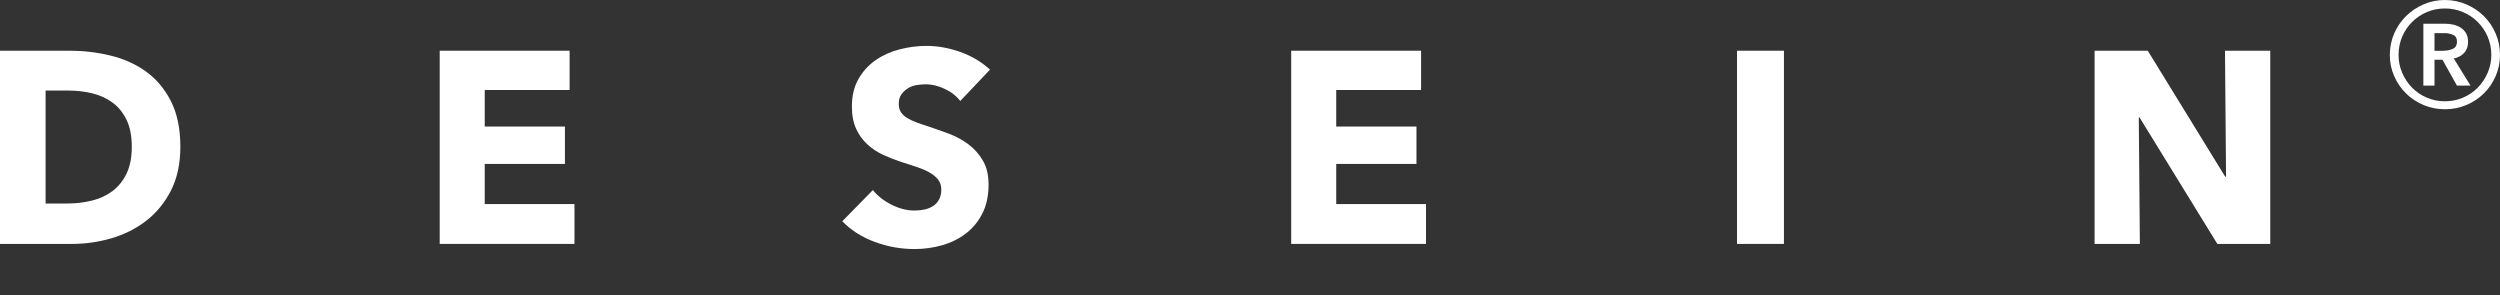 <?xml version="1.0" encoding="UTF-8"?><svg id="Ebene_1" xmlns="http://www.w3.org/2000/svg" viewBox="0 0 486.97 57.52"><rect x="0" y="0" width="486.97" height="57.52" fill="#333333" stroke="none"/><defs><style>.cls-1{fill:#fff;}</style></defs><path class="cls-1" d="M486.12,6.52c-.56-1.3-1.33-2.43-2.3-3.39-.97-.96-2.11-1.72-3.41-2.28-1.3-.56-2.69-.85-4.16-.85s-2.87,.28-4.17,.85c-1.3,.56-2.44,1.33-3.41,2.28-.97,.96-1.74,2.09-2.31,3.39-.56,1.3-.85,2.69-.85,4.17s.28,2.86,.85,4.14c.56,1.29,1.33,2.41,2.31,3.37,.97,.96,2.11,1.71,3.41,2.26,1.3,.55,2.69,.82,4.17,.82s2.86-.28,4.16-.82c1.3-.55,2.44-1.3,3.41-2.26,.97-.96,1.74-2.08,2.3-3.37,.57-1.29,.85-2.67,.85-4.14s-.28-2.86-.85-4.17Zm-1.55,7.65c-.47,1.1-1.11,2.06-1.93,2.9-.82,.83-1.77,1.48-2.87,1.95-1.1,.47-2.28,.71-3.53,.71s-2.43-.24-3.53-.71c-1.1-.47-2.06-1.12-2.87-1.95-.82-.83-1.46-1.8-1.93-2.9-.47-1.1-.7-2.26-.7-3.48s.24-2.43,.7-3.53c.47-1.1,1.11-2.06,1.93-2.87,.81-.82,1.77-1.46,2.87-1.93,1.1-.47,2.27-.71,3.53-.71s2.43,.24,3.53,.71c1.1,.47,2.06,1.11,2.87,1.93,.82,.82,1.46,1.77,1.93,2.87,.47,1.1,.71,2.27,.71,3.53s-.24,2.38-.71,3.48Z"/><path class="cls-1" d="M480,10.29c.5-.55,.75-1.26,.75-2.14,0-.66-.13-1.21-.38-1.65-.25-.44-.59-.8-1.01-1.08-.42-.28-.9-.48-1.43-.61-.53-.12-1.08-.19-1.65-.19h-4.24v12.05h2.17v-5.04h1.55l2.82,5.04h2.64l-3.25-5.27c.85-.19,1.52-.56,2.02-1.11Zm-4.05-.4h-1.74v-3.44h1.98c.56,0,1.11,.11,1.62,.33,.52,.22,.78,.66,.78,1.32,0,.72-.28,1.2-.85,1.43-.56,.24-1.16,.35-1.79,.35Z"/><path class="cls-1" d="M28.38,13.89c-2.02-1.44-4.32-2.46-6.91-3.08-2.59-.62-5.21-.93-7.87-.93H0V47.51H14.03c2.59,0,5.14-.36,7.65-1.09,2.52-.73,4.77-1.86,6.78-3.4,2-1.54,3.61-3.51,4.84-5.9,1.22-2.39,1.83-5.23,1.83-8.53,0-3.54-.62-6.52-1.86-8.93-1.24-2.41-2.87-4.33-4.89-5.77Zm-3.75,19.96c-.69,1.42-1.61,2.55-2.76,3.4-1.15,.85-2.48,1.46-3.99,1.83-1.51,.37-3.07,.56-4.7,.56h-4.3V17.64h4.52c1.56,0,3.07,.18,4.54,.53,1.47,.35,2.78,.95,3.93,1.78,1.15,.83,2.07,1.95,2.76,3.35s1.04,3.16,1.04,5.29-.35,3.84-1.04,5.26Z"/><polygon class="cls-1" points="94.42 31.93 110.04 31.93 110.04 24.65 94.42 24.65 94.42 17.53 110.95 17.53 110.95 9.88 85.65 9.88 85.65 47.51 111.9 47.51 111.9 39.75 94.42 39.75 94.42 31.93"/><path class="cls-1" d="M176.85,17.19c.5-.3,1.05-.5,1.67-.61,.62-.11,1.23-.16,1.83-.16,1.17,0,2.38,.29,3.64,.88,1.26,.58,2.28,1.37,3.06,2.37l5.79-6.11c-1.67-1.52-3.61-2.67-5.82-3.45-2.21-.78-4.38-1.17-6.51-1.17-1.77,0-3.53,.22-5.26,.67-1.74,.44-3.29,1.14-4.68,2.1-1.38,.96-2.5,2.18-3.35,3.67-.85,1.49-1.28,3.28-1.28,5.37,0,1.7,.27,3.14,.82,4.33,.55,1.19,1.28,2.2,2.18,3.03s1.93,1.51,3.08,2.05c1.15,.53,2.33,.99,3.53,1.38,1.24,.39,2.35,.75,3.32,1.09,.97,.34,1.79,.71,2.44,1.12,.66,.41,1.16,.86,1.51,1.36,.35,.5,.53,1.1,.53,1.81,0,.74-.14,1.38-.42,1.91-.28,.53-.66,.96-1.14,1.28-.48,.32-1.04,.55-1.67,.69-.64,.14-1.29,.21-1.97,.21-1.49,0-2.99-.38-4.49-1.14-1.51-.76-2.72-1.71-3.64-2.84l-5.95,6.06c1.67,1.74,3.75,3.07,6.27,4.01,2.52,.94,5.12,1.41,7.81,1.41,1.84,0,3.63-.25,5.37-.74,1.74-.5,3.28-1.26,4.62-2.29,1.35-1.03,2.42-2.33,3.22-3.91,.8-1.58,1.2-3.45,1.2-5.61,0-1.88-.37-3.45-1.12-4.7-.74-1.26-1.68-2.31-2.82-3.16-1.13-.85-2.39-1.53-3.77-2.05-1.38-.51-2.71-.98-3.99-1.41-.89-.28-1.68-.56-2.39-.82-.71-.27-1.32-.56-1.83-.88-.51-.32-.9-.69-1.17-1.12-.27-.42-.4-.96-.4-1.59,0-.74,.17-1.36,.5-1.83,.34-.48,.75-.87,1.25-1.17Z"/><polygon class="cls-1" points="260.28 31.93 275.91 31.93 275.91 24.65 260.28 24.65 260.28 17.53 276.81 17.53 276.81 9.88 251.51 9.88 251.51 47.51 277.77 47.51 277.77 39.75 260.28 39.75 260.28 31.93"/><rect class="cls-1" x="338.35" y="9.88" width="9.14" height="37.63"/><polygon class="cls-1" points="433.61 34.43 433.45 34.43 418.36 9.88 408 9.88 408 47.51 416.82 47.51 416.61 22.9 416.77 22.9 431.91 47.51 442.22 47.51 442.22 9.88 433.4 9.88 433.61 34.43"/></svg>